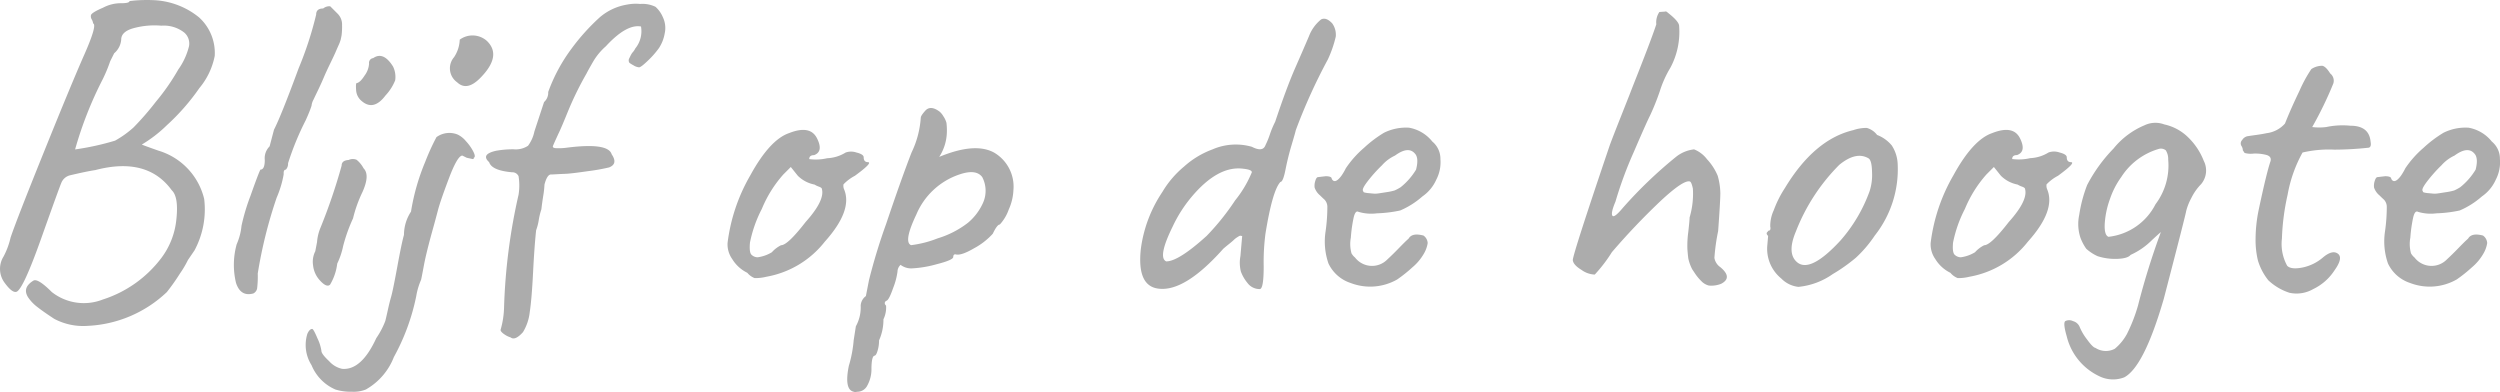 <?xml version="1.0" encoding="utf-8"?><svg xmlns="http://www.w3.org/2000/svg" width="170.811" height="26.79" viewBox="0 0 170.811 26.79">
  <path id="Path_1542" data-name="Path 1542" d="M10.53,11.66a1.361,1.361,0,0,1-.48.93l-.27.54a10.409,10.409,0,0,1-.51,1.23,25.7,25.7,0,0,0-1.89,4.8,18.378,18.378,0,0,0,2.73-.6,6.854,6.854,0,0,0,1.26-.9A19.539,19.539,0,0,0,12.9,15.9a14.972,14.972,0,0,0,1.53-2.2,4.642,4.642,0,0,0,.735-1.6.993.993,0,0,0-.315-.915,2.258,2.258,0,0,0-1.575-.48,5.446,5.446,0,0,0-1.935.18Q10.53,11.12,10.53,11.66Zm.57-2.64q.03,0,.3-.03a9.979,9.979,0,0,1,1.32-.03,5.267,5.267,0,0,1,3.12,1.17,3.278,3.278,0,0,1,1.08,2.64,4.891,4.891,0,0,1-1.05,2.2,14.883,14.883,0,0,1-2.22,2.535,9.047,9.047,0,0,1-1.71,1.32q.03.03,1.14.42a4.552,4.552,0,0,1,3.12,3.3,5.923,5.923,0,0,1-.66,3.51l-.45.66a6.829,6.829,0,0,1-.54.915,14.415,14.415,0,0,1-.9,1.275,8.413,8.413,0,0,1-5.43,2.31,4.217,4.217,0,0,1-2.265-.48q-.735-.48-1.155-.81a2.742,2.742,0,0,1-.63-.66q-.42-.66.36-1.14.3-.18,1.26.78a3.538,3.538,0,0,0,3.48.51,8.109,8.109,0,0,0,3.99-2.82A5.234,5.234,0,0,0,14.3,23.93q.165-1.53-.315-1.98-1.68-2.31-5.22-1.38-.6.09-1.74.36a.858.858,0,0,0-.585.51q-.165.39-1.38,3.81T3.39,28.88q-.3.12-.84-.63a1.589,1.589,0,0,1-.06-1.77,5.189,5.189,0,0,0,.48-1.29q.39-1.17,2.265-5.82T8.01,12.68q.9-2.04.6-2.13a.691.691,0,0,0-.09-.27.388.388,0,0,1-.06-.27q0-.18.84-.54a2.581,2.581,0,0,1,1.23-.3Q11.1,9.17,11.1,9.02Zm9.57,9.93.3-1.14q.48-.93,1.68-4.185a24.194,24.194,0,0,0,1.2-3.675q0-.42.48-.42a.657.657,0,0,1,.48-.15l.48.48a1.041,1.041,0,0,1,.33.81,4.722,4.722,0,0,1-.03.675q-.03.165-.06.3a2.408,2.408,0,0,1-.15.4q-.12.27-.21.48t-.36.765q-.27.555-.435.945T24,15.065q-.21.435-.33.69a1.189,1.189,0,0,0-.12.315.714.714,0,0,1-.045.195q-.045.135-.135.36t-.24.555a19.13,19.13,0,0,0-1.2,2.925.589.589,0,0,1-.15.435q-.15,0-.15.24v.09a7.13,7.13,0,0,1-.48,1.59,31.337,31.337,0,0,0-1.29,5.175,6.844,6.844,0,0,1-.045,1.035.491.491,0,0,1-.255.33q-.87.24-1.185-.72a5.246,5.246,0,0,1,.045-2.64,4.129,4.129,0,0,0,.33-1.26,14.11,14.11,0,0,1,.615-2.055q.525-1.485.675-1.785.3,0,.3-.66A1.141,1.141,0,0,1,20.67,18.95Zm3.12,7.17.12-.63a3.24,3.24,0,0,1,.24-.99,38.421,38.421,0,0,0,1.44-4.23q0-.36.48-.39a.673.673,0,0,1,.54-.015,1.878,1.878,0,0,1,.48.585q.45.45-.075,1.62a8.946,8.946,0,0,0-.645,1.8,11.093,11.093,0,0,0-.675,1.89,5.11,5.11,0,0,1-.405,1.2A3.641,3.641,0,0,1,24.8,28.4q-.225.21-.66-.255a1.786,1.786,0,0,1-.5-1.065A1.577,1.577,0,0,1,23.79,26.12Zm3.96-13.2q.69-.48,1.35.57a1.6,1.6,0,0,1,.15.945,3.3,3.3,0,0,1-.66,1.035q-.81,1.08-1.62.39a1.032,1.032,0,0,1-.39-.75q-.03-.45.03-.48.24-.03.555-.525a1.5,1.5,0,0,0,.3-.81A.324.324,0,0,1,27.75,12.92Zm6.81,6.9-.42-.09-.3-.15q-.33,0-.915,1.545t-.75,2.175q-.165.63-.315,1.17-.48,1.71-.645,2.595t-.195,1a4.692,4.692,0,0,0-.33,1.11,14.614,14.614,0,0,1-1.53,4.17,4.343,4.343,0,0,1-1.92,2.22,2.276,2.276,0,0,1-.96.15,3.546,3.546,0,0,1-1.11-.15A3.087,3.087,0,0,1,23.535,33.9a2.578,2.578,0,0,1-.285-2.145q.15-.33.33-.33.09,0,.36.645a2.953,2.953,0,0,1,.27.855q0,.21.525.7a1.662,1.662,0,0,0,.885.525q1.32.12,2.34-2.1a5.545,5.545,0,0,0,.615-1.17q.075-.3.18-.78t.225-.9q.12-.42.42-2.055t.45-2.145a2.9,2.9,0,0,1,.48-1.59A14.878,14.878,0,0,1,31.305,20a15.492,15.492,0,0,1,.765-1.68,1.5,1.5,0,0,1,1.44-.18,1.664,1.664,0,0,1,.57.45,3.188,3.188,0,0,1,.51.72q.18.36.03.42Q34.62,19.82,34.56,19.82Zm-.9-8.16a1.473,1.473,0,0,1,1.86.09q1.05,1.02-.48,2.55-.9.9-1.56.27a1.166,1.166,0,0,1-.21-1.71A2.293,2.293,0,0,0,33.66,11.66Zm2.79,19.83a6.023,6.023,0,0,0,.24-1.59,39.886,39.886,0,0,1,.99-7.65,4.015,4.015,0,0,0,0-1.26.467.467,0,0,0-.45-.27q-1.38-.12-1.56-.69-.6-.54.48-.78a6.608,6.608,0,0,1,1.185-.1,1.527,1.527,0,0,0,.99-.24,2.412,2.412,0,0,0,.435-.975l.66-2.01a.857.857,0,0,0,.285-.69,11.481,11.481,0,0,1,1.6-2.97,14.5,14.5,0,0,1,1.92-2.13,3.811,3.811,0,0,1,1.86-.87,3.1,3.1,0,0,1,.9-.045,2.047,2.047,0,0,1,1.05.195,1.972,1.972,0,0,1,.495.69,1.715,1.715,0,0,1,.135,1.125,2.641,2.641,0,0,1-.39,1,5.936,5.936,0,0,1-.75.855q-.48.465-.615.465a.852.852,0,0,1-.375-.135,2.174,2.174,0,0,1-.27-.165.188.188,0,0,1-.045-.075.332.332,0,0,1-.015-.105.266.266,0,0,1,.03-.12l.06-.12a1.773,1.773,0,0,1,.15-.27,1.142,1.142,0,0,0,.21-.3,1.858,1.858,0,0,0,.39-1.5q-.99-.18-2.4,1.35a4.268,4.268,0,0,0-.87,1.05q-.33.57-.45.81a22.237,22.237,0,0,0-1.26,2.565q-.48,1.185-.66,1.545-.33.72-.375.84t.15.15a3.97,3.97,0,0,0,.8-.03q2.82-.36,3.06.45.45.66-.18.9a13.521,13.521,0,0,1-1.44.255q-1.14.165-1.515.18t-.63.03q-.255.015-.285.015H39.9q-.27,0-.45.69a6.394,6.394,0,0,1-.09.8q-.09.585-.12.885a4.6,4.6,0,0,0-.18.735,3.629,3.629,0,0,1-.18.7q-.12,1.11-.21,2.9t-.225,2.685a3.322,3.322,0,0,1-.465,1.38q-.54.6-.84.36a1.574,1.574,0,0,1-.45-.225Q36.45,31.61,36.45,31.49ZM57.9,21.56a2.212,2.212,0,0,1-1.14-.6l-.48-.6-.51.51a8.283,8.283,0,0,0-1.47,2.355,8.619,8.619,0,0,0-.81,2.3q-.06.66.1.825a.624.624,0,0,0,.42.18,2.524,2.524,0,0,0,.975-.345,2.066,2.066,0,0,1,.63-.48q.45,0,1.68-1.59,1.32-1.47,1.11-2.25,0-.09-.21-.165A1.479,1.479,0,0,1,57.9,21.56Zm3.36-1.86q0,.33.3.33.33.03-.9.93a3.016,3.016,0,0,0-.78.585.619.619,0,0,0,.03.315q.63,1.44-1.305,3.6a6.514,6.514,0,0,1-4,2.4,3.027,3.027,0,0,1-.8.09,1.225,1.225,0,0,1-.495-.36,2.489,2.489,0,0,1-1.035-.945,1.733,1.733,0,0,1-.315-1.1,12.16,12.16,0,0,1,1.545-4.6q1.335-2.445,2.655-2.9,1.44-.57,1.905.345T57.87,19.55q-.33,0-.33.27a3.4,3.4,0,0,0,1.23-.06,2.589,2.589,0,0,0,1.26-.39,1.123,1.123,0,0,1,.735,0Q61.26,19.49,61.26,19.7Zm8.1,1.35q-.42-.57-1.56-.18a4.882,4.882,0,0,0-2.94,2.73q-.9,1.89-.36,2.1a7.329,7.329,0,0,0,1.815-.465,6.393,6.393,0,0,0,2.07-1.065,3.782,3.782,0,0,0,1.05-1.41A2.019,2.019,0,0,0,69.36,21.05Zm-7.95,8.13.21-1.08a39.721,39.721,0,0,1,1.17-3.84q1.02-3.03,1.74-4.89A6.425,6.425,0,0,0,65.16,17q0-.15.33-.51.36-.36.96.09a1.208,1.208,0,0,1,.255.315,1.473,1.473,0,0,1,.21.45,4.087,4.087,0,0,1,.015.855,3.24,3.24,0,0,1-.51,1.47q2.46-1.02,3.765-.285A2.693,2.693,0,0,1,71.49,21.95a3.546,3.546,0,0,1-.315,1.305,2.954,2.954,0,0,1-.615,1.035q-.18,0-.48.63a4.764,4.764,0,0,1-1.29,1q-.9.525-1.26.405-.15,0-.15.18,0,.21-1.125.495a7.587,7.587,0,0,1-1.665.285,1.188,1.188,0,0,1-.81-.24.645.645,0,0,0-.21.465,4.748,4.748,0,0,1-.3,1.125q-.3.87-.48.87-.18.15,0,.33a1.861,1.861,0,0,1-.18.93,3.439,3.439,0,0,1-.3,1.44,2.408,2.408,0,0,1-.1.705q-.1.345-.225.345-.18.06-.195.84a2.306,2.306,0,0,1-.285,1.2.761.761,0,0,1-.63.42,1.284,1.284,0,0,0-.135.015.283.283,0,0,1-.165-.015q-.66-.15-.33-1.77a8.313,8.313,0,0,0,.33-1.74l.15-.96a2.675,2.675,0,0,0,.33-1.41A.858.858,0,0,1,61.41,29.18Zm26.37-8.46q0-.18-.57-.24-1.74-.24-3.57,1.95a9.244,9.244,0,0,0-1.26,1.98q-1.05,2.13-.45,2.4.84,0,2.76-1.74a16.6,16.6,0,0,0,1.95-2.43A7.672,7.672,0,0,0,87.78,20.72Zm.93,4.2a15.1,15.1,0,0,0-.12,2.25q0,1.53-.27,1.53a1.024,1.024,0,0,1-.84-.42,2.668,2.668,0,0,1-.45-.78A2.484,2.484,0,0,1,87,26.45l.12-1.38a.312.312,0,0,1-.12-.015q-.03-.015-.195.09a1.518,1.518,0,0,0-.255.195q-.09.09-.315.27t-.4.33q-2.64,2.97-4.44,2.73-1.47-.18-1.2-2.7a9.08,9.08,0,0,1,1.47-3.9,6.692,6.692,0,0,1,1.485-1.74,6,6,0,0,1,1.935-1.17,3.993,3.993,0,0,1,2.7-.18q.75.39.93-.12a5.45,5.45,0,0,0,.3-.735,6.254,6.254,0,0,1,.36-.855q.78-2.34,1.38-3.705t.93-2.145a2.713,2.713,0,0,1,.825-1.14q.345-.18.765.27a1.339,1.339,0,0,1,.24.9,7.949,7.949,0,0,1-.54,1.56,38.382,38.382,0,0,0-2.19,4.83q-.03.15-.285,1.005t-.42,1.695q-.165.84-.345.84Q89.19,21.95,88.71,24.92Zm10.2-5.49q-.45-.51-1.35.15a2.717,2.717,0,0,0-.885.66,10.061,10.061,0,0,0-1.005,1.125q-.42.555-.27.645-.03.06.075.09a1.506,1.506,0,0,0,.27.045l.315.03a1.357,1.357,0,0,0,.285,0q.135-.015.6-.09a4.1,4.1,0,0,0,.585-.12,3.161,3.161,0,0,0,.42-.225A4.525,4.525,0,0,0,99,20.54Q99.21,19.73,98.91,19.43Zm-6.6,1.62.51-.06q.42,0,.42.18.21.39.66-.21a3.825,3.825,0,0,0,.3-.51,6.91,6.91,0,0,1,1.245-1.4A8.263,8.263,0,0,1,96.81,18.02a3.381,3.381,0,0,1,1.71-.345,2.611,2.611,0,0,1,1.59.945,1.529,1.529,0,0,1,.555,1.2,2.575,2.575,0,0,1-.285,1.41,2.738,2.738,0,0,1-.945,1.14,5.678,5.678,0,0,1-1.515.96,8.819,8.819,0,0,1-1.59.195,3.037,3.037,0,0,1-1.26-.1q-.21-.12-.33.375a9.63,9.63,0,0,0-.195,1.38,2.388,2.388,0,0,0,.045,1.08,1.023,1.023,0,0,0,.24.285,1.465,1.465,0,0,0,2.22.12q.36-.33.795-.78t.645-.63q.24-.42,1.02-.21a.674.674,0,0,1,.285.51,2.011,2.011,0,0,1-.24.69,3.493,3.493,0,0,1-.81.975,9.471,9.471,0,0,1-1.035.825,3.72,3.72,0,0,1-3.18.24,2.55,2.55,0,0,1-1.515-1.335,4.587,4.587,0,0,1-.195-2.2,12.048,12.048,0,0,0,.12-1.68.712.712,0,0,0-.195-.48q-.165-.15-.315-.3a1.15,1.15,0,0,1-.36-.525,1.044,1.044,0,0,1,.045-.45Q92.19,21.05,92.31,21.05Zm27.3-.09a4.555,4.555,0,0,1,.18,1.185q0,.525-.15,2.595a13.431,13.431,0,0,0-.255,1.83.955.955,0,0,0,.4.63q.87.72.06,1.14a1.8,1.8,0,0,1-.84.12,1.088,1.088,0,0,1-.525-.315,3.229,3.229,0,0,1-.4-.48l-.21-.315a2.883,2.883,0,0,1-.27-.75q-.03-.24-.06-.615a6.959,6.959,0,0,1,.06-1.185q.09-.81.09-.99a5.731,5.731,0,0,0,.225-1.965q-.1-.495-.225-.5-.45-.09-1.98,1.335a46.529,46.529,0,0,0-3.33,3.5,10.115,10.115,0,0,1-1.17,1.53,1.636,1.636,0,0,1-.9-.315q-.57-.345-.6-.675,0-.39,2.52-7.83.15-.42.75-1.935t.675-1.71q.075-.2.5-1.275.99-2.52,1.26-3.36a1.26,1.26,0,0,1,.21-.84l.42-.03q0-.06.21.12.72.57.72.87a5.176,5.176,0,0,1-.6,2.85,7.352,7.352,0,0,0-.72,1.6,16.661,16.661,0,0,1-.675,1.68q-.225.435-1.11,2.49a26.8,26.8,0,0,0-1.245,3.375q-.33.78-.21.96t.72-.54a30,30,0,0,1,3.63-3.48,2.411,2.411,0,0,1,1.23-.51,2.071,2.071,0,0,1,.885.675A3.784,3.784,0,0,1,119.61,20.96Zm10.38,1.05a3.631,3.631,0,0,0,.165-1.305q-.015-.825-.255-.945-.84-.48-1.98.45a13.231,13.231,0,0,0-2.97,4.56q-.63,1.5.09,2.1.9.75,2.97-1.5A10.506,10.506,0,0,0,129.99,22.01Zm-5.79-.21q2.01-3.33,4.68-3.96a2.744,2.744,0,0,1,.915-.15,1.322,1.322,0,0,1,.705.48,2.437,2.437,0,0,1,1.005.72,2.508,2.508,0,0,1,.4,1.23,7.3,7.3,0,0,1-1.56,4.92,8.436,8.436,0,0,1-1.29,1.515,11.486,11.486,0,0,1-1.59,1.125,4.888,4.888,0,0,1-2.34.87,1.913,1.913,0,0,1-1.17-.57,2.62,2.62,0,0,1-.96-2.22l.06-.69q-.15-.15-.075-.24t.1-.12q.18,0,.12-.285a2.555,2.555,0,0,1,.24-1.11A7.376,7.376,0,0,1,124.2,21.8Zm15.9-.24a2.212,2.212,0,0,1-1.14-.6l-.48-.6-.51.51a8.283,8.283,0,0,0-1.47,2.355,8.62,8.62,0,0,0-.81,2.3q-.06.66.105.825a.624.624,0,0,0,.42.18,2.524,2.524,0,0,0,.975-.345,2.066,2.066,0,0,1,.63-.48q.45,0,1.68-1.59,1.32-1.47,1.11-2.25,0-.09-.21-.165A1.479,1.479,0,0,1,140.1,21.56Zm3.36-1.86q0,.33.3.33.33.03-.9.93a3.017,3.017,0,0,0-.78.585.619.619,0,0,0,.03.315q.63,1.44-1.305,3.6a6.514,6.514,0,0,1-4.005,2.4,3.027,3.027,0,0,1-.795.09,1.225,1.225,0,0,1-.495-.36,2.489,2.489,0,0,1-1.035-.945,1.733,1.733,0,0,1-.315-1.1,12.16,12.16,0,0,1,1.545-4.6q1.335-2.445,2.655-2.9,1.44-.57,1.9.345t-.2,1.155q-.33,0-.33.27a3.4,3.4,0,0,0,1.23-.06,2.589,2.589,0,0,0,1.26-.39,1.123,1.123,0,0,1,.735,0Q143.46,19.49,143.46,19.7Zm6.93.15a1.113,1.113,0,0,0-.165-.63.528.528,0,0,0-.495-.09,4.561,4.561,0,0,0-2.55,1.92,5.582,5.582,0,0,0-.765,1.485,6.041,6.041,0,0,0-.36,1.68q-.045.8.255.915a4.108,4.108,0,0,0,3.21-2.22A4.4,4.4,0,0,0,150.39,19.85Zm-1.62-2.34a1.725,1.725,0,0,1,1.35-.06,3.326,3.326,0,0,1,1.65.9,4.5,4.5,0,0,1,1.05,1.59,1.448,1.448,0,0,1-.18,1.59,3.654,3.654,0,0,0-.675.96,3.882,3.882,0,0,0-.345.87q-.03.24-1.53,6-1.35,4.65-2.7,5.37a2.132,2.132,0,0,1-1.74-.09,4.069,4.069,0,0,1-2.19-2.7q-.27-.93-.1-1.05a.586.586,0,0,1,.525,0,.681.681,0,0,1,.465.42,3.735,3.735,0,0,0,.5.84q.39.54.57.57a1.306,1.306,0,0,0,1.32.06,3.448,3.448,0,0,0,.825-1,11,11,0,0,0,.765-1.965,50.419,50.419,0,0,1,1.56-5.01q-.21.18-.6.54a4.894,4.894,0,0,1-1.47,1.02q-.18.24-.885.27a3.918,3.918,0,0,1-1.365-.18,2.973,2.973,0,0,1-.78-.51,3.429,3.429,0,0,1-.39-.735,2.988,2.988,0,0,1-.09-1.575,9.625,9.625,0,0,1,.54-2.04,10.544,10.544,0,0,1,1.8-2.49A5.416,5.416,0,0,1,148.77,17.51Zm8.46,10.59a4.037,4.037,0,0,1-.705-1.335,5.938,5.938,0,0,1-.165-1.515,9.984,9.984,0,0,1,.21-1.95q.54-2.55.81-3.33.09-.33-.285-.435a2.977,2.977,0,0,0-.885-.09,1.52,1.52,0,0,1-.6-.045l-.12-.18a.59.59,0,0,0-.105-.315.33.33,0,0,1,.06-.39.568.568,0,0,1,.345-.255q.18-.03.615-.09t.705-.12a2,2,0,0,0,1.26-.66q.39-.99.99-2.235a9.294,9.294,0,0,1,.81-1.485,1.331,1.331,0,0,1,.75-.225q.24.045.54.525a.626.626,0,0,1,.21.69,25.405,25.405,0,0,1-1.44,2.97,3.8,3.8,0,0,0,.96,0,5.349,5.349,0,0,1,1.65-.09q1.29,0,1.38,1.11.06.33-.12.39a22.813,22.813,0,0,1-2.34.135,7.99,7.99,0,0,0-2.19.195,9.269,9.269,0,0,0-1.02,2.88,15.844,15.844,0,0,0-.39,3,3.093,3.093,0,0,0,.36,1.86q.27.27,1.035.12a3.106,3.106,0,0,0,1.41-.69q.645-.54,1.02-.255t-.225,1.125A3.565,3.565,0,0,1,160.3,28.7a2.282,2.282,0,0,1-1.62.255A3.789,3.789,0,0,1,157.23,28.1Zm14.07-8.67q-.45-.51-1.35.15a2.717,2.717,0,0,0-.885.66,10.062,10.062,0,0,0-1,1.125q-.42.555-.27.645-.03.06.075.09a1.506,1.506,0,0,0,.27.045l.315.03a1.356,1.356,0,0,0,.285,0q.135-.015.6-.09a4.1,4.1,0,0,0,.585-.12,3.161,3.161,0,0,0,.42-.225,4.525,4.525,0,0,0,1.05-1.2Q171.6,19.73,171.3,19.43Zm-6.6,1.62.51-.06q.42,0,.42.18.21.39.66-.21a3.827,3.827,0,0,0,.3-.51,6.91,6.91,0,0,1,1.245-1.4A8.262,8.262,0,0,1,169.2,18.02a3.381,3.381,0,0,1,1.71-.345,2.611,2.611,0,0,1,1.59.945,1.529,1.529,0,0,1,.555,1.2,2.575,2.575,0,0,1-.285,1.41,2.738,2.738,0,0,1-.945,1.14,5.679,5.679,0,0,1-1.515.96,8.819,8.819,0,0,1-1.59.195,3.037,3.037,0,0,1-1.26-.1q-.21-.12-.33.375a9.629,9.629,0,0,0-.195,1.38,2.388,2.388,0,0,0,.045,1.08,1.023,1.023,0,0,0,.24.285,1.465,1.465,0,0,0,2.22.12q.36-.33.795-.78t.645-.63q.24-.42,1.02-.21a.674.674,0,0,1,.285.51,2.011,2.011,0,0,1-.24.69,3.493,3.493,0,0,1-.81.975,9.471,9.471,0,0,1-1.035.825,3.72,3.72,0,0,1-3.18.24,2.55,2.55,0,0,1-1.515-1.335,4.587,4.587,0,0,1-.2-2.2,12.047,12.047,0,0,0,.12-1.68.712.712,0,0,0-.195-.48q-.165-.15-.315-.3a1.15,1.15,0,0,1-.36-.525,1.044,1.044,0,0,1,.045-.45Q164.58,21.05,164.7,21.05Z" transform="translate(-2.249 -8.95)" fill="#acacac"/>
</svg>
